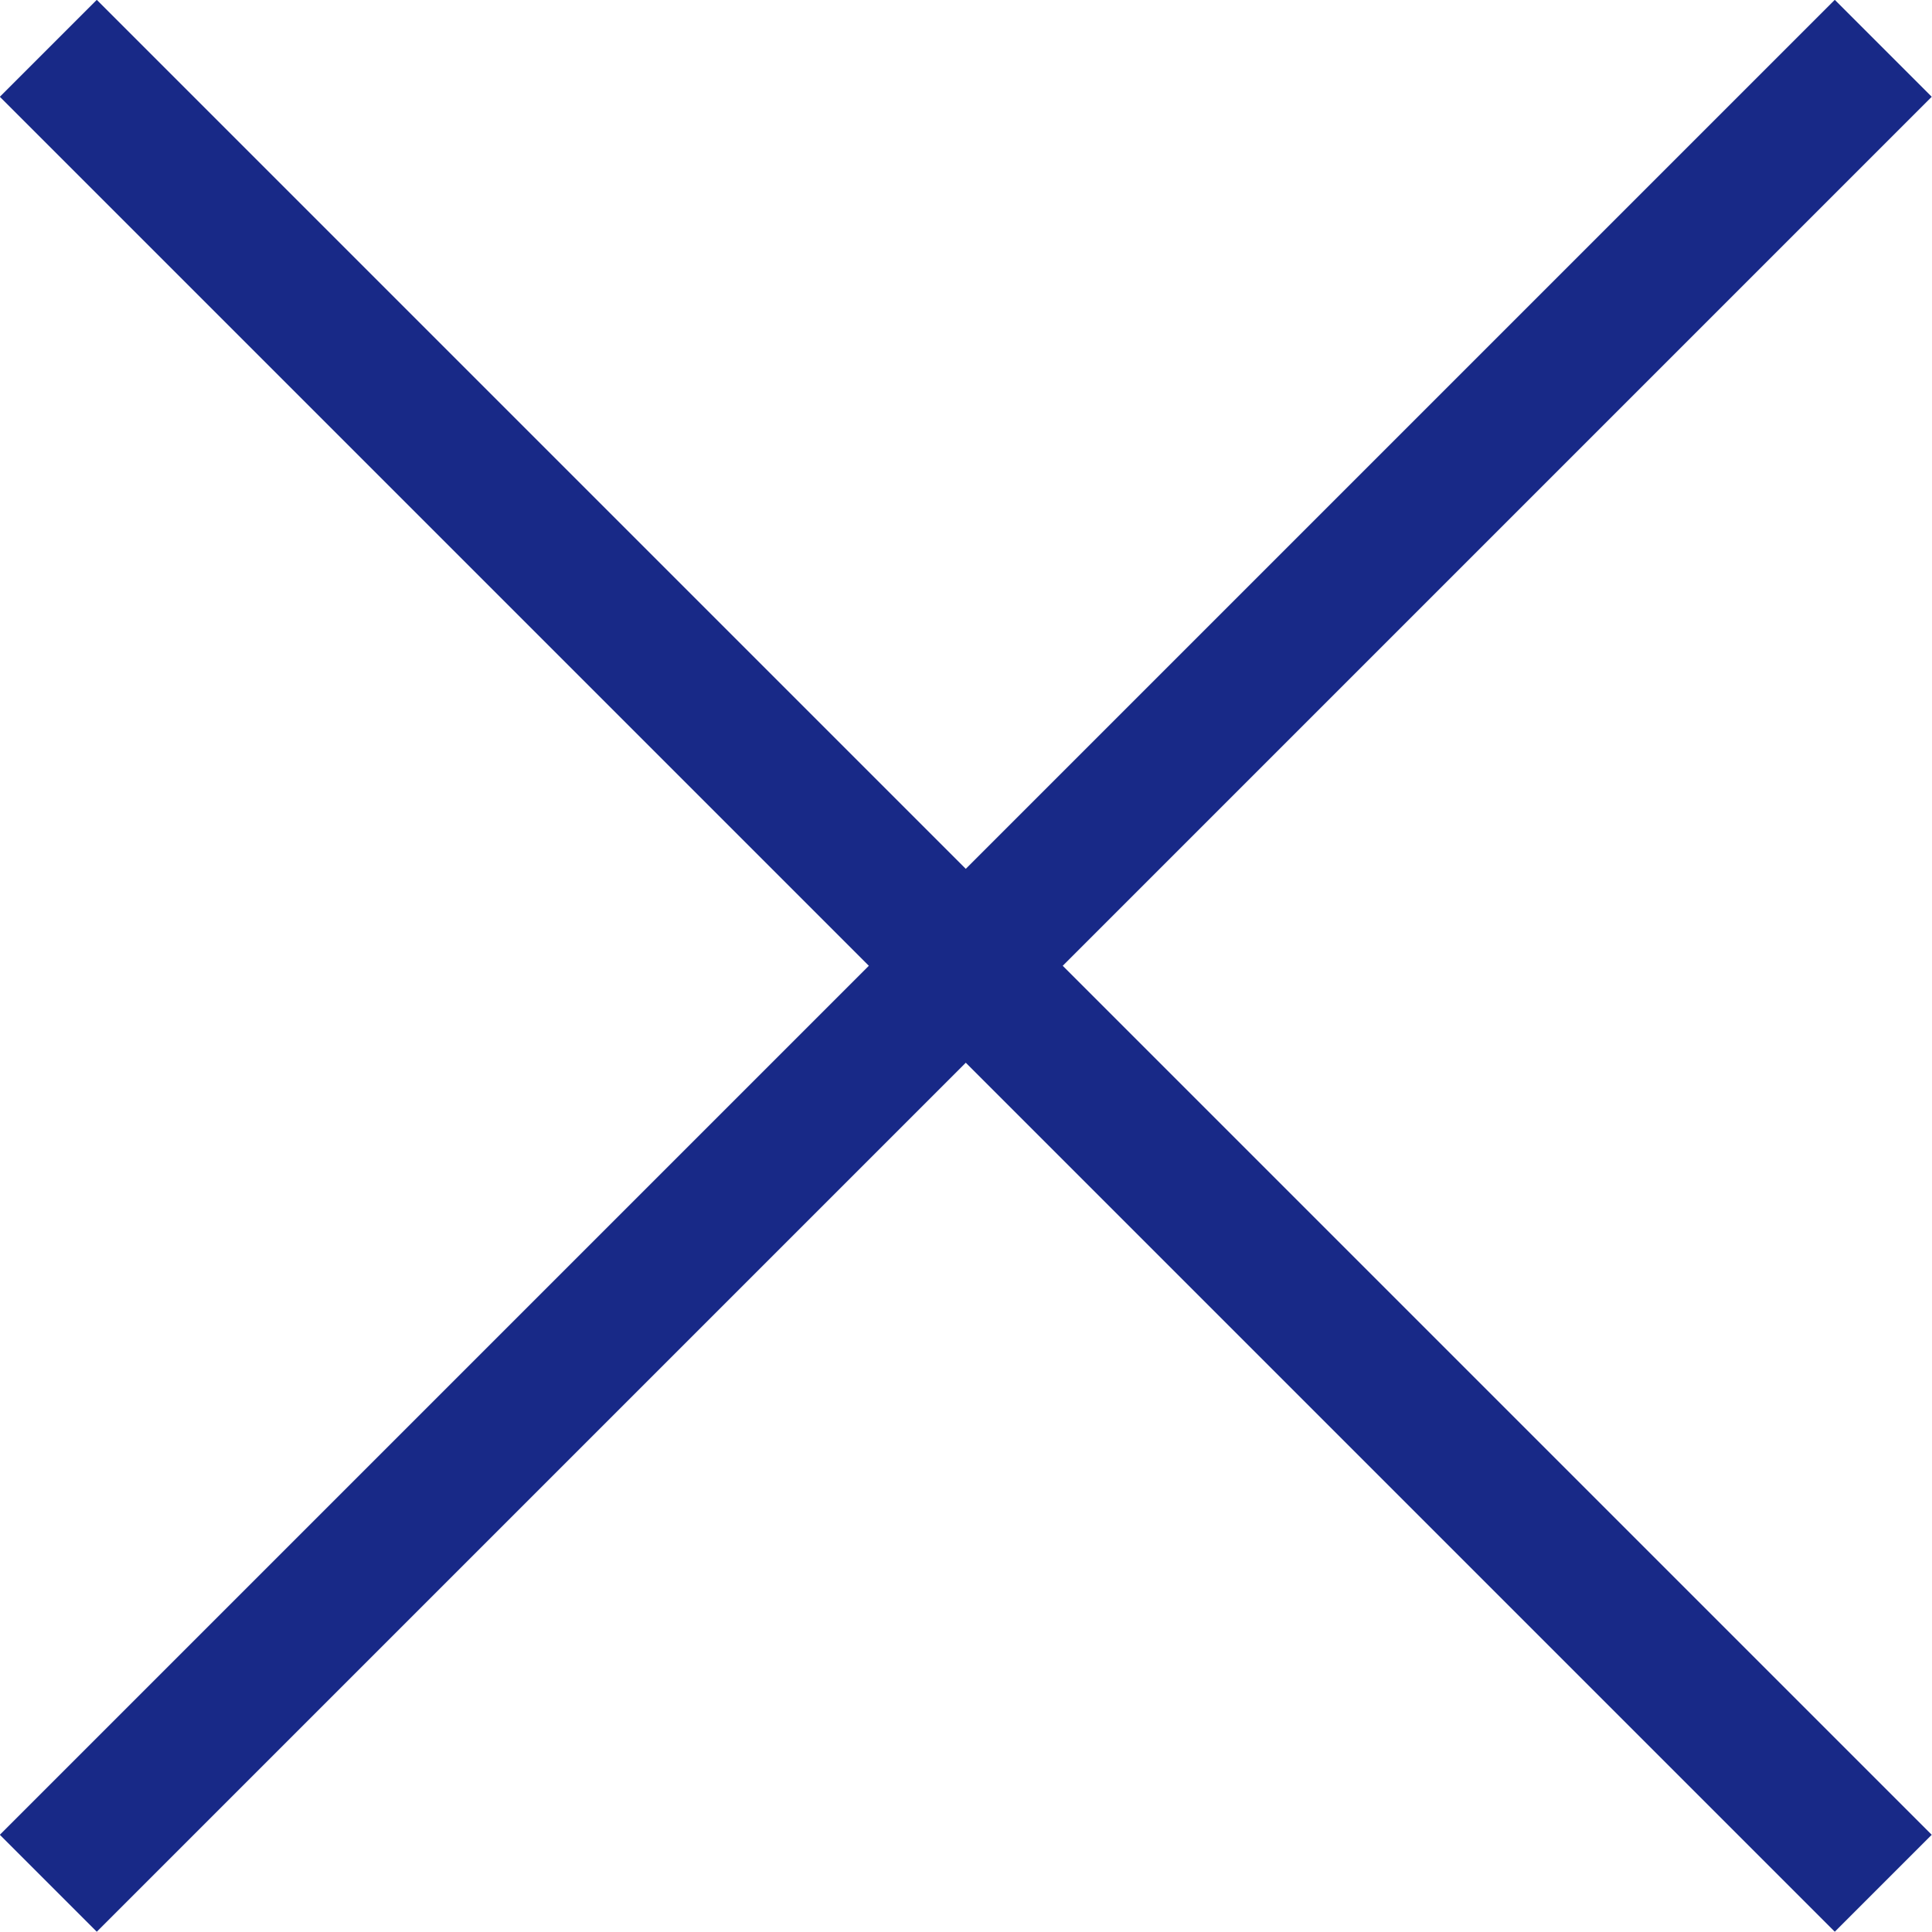 <svg data-name="レイヤー 2" xmlns="http://www.w3.org/2000/svg" viewBox="0 0 44.39 44.39"><path d="M1.11 1.11l42.16 42.16m-42.16 0L43.27 1.11" fill="none" stroke="#182987" stroke-miterlimit="10" stroke-width="3.15" data-name="レイヤー 1"/></svg>